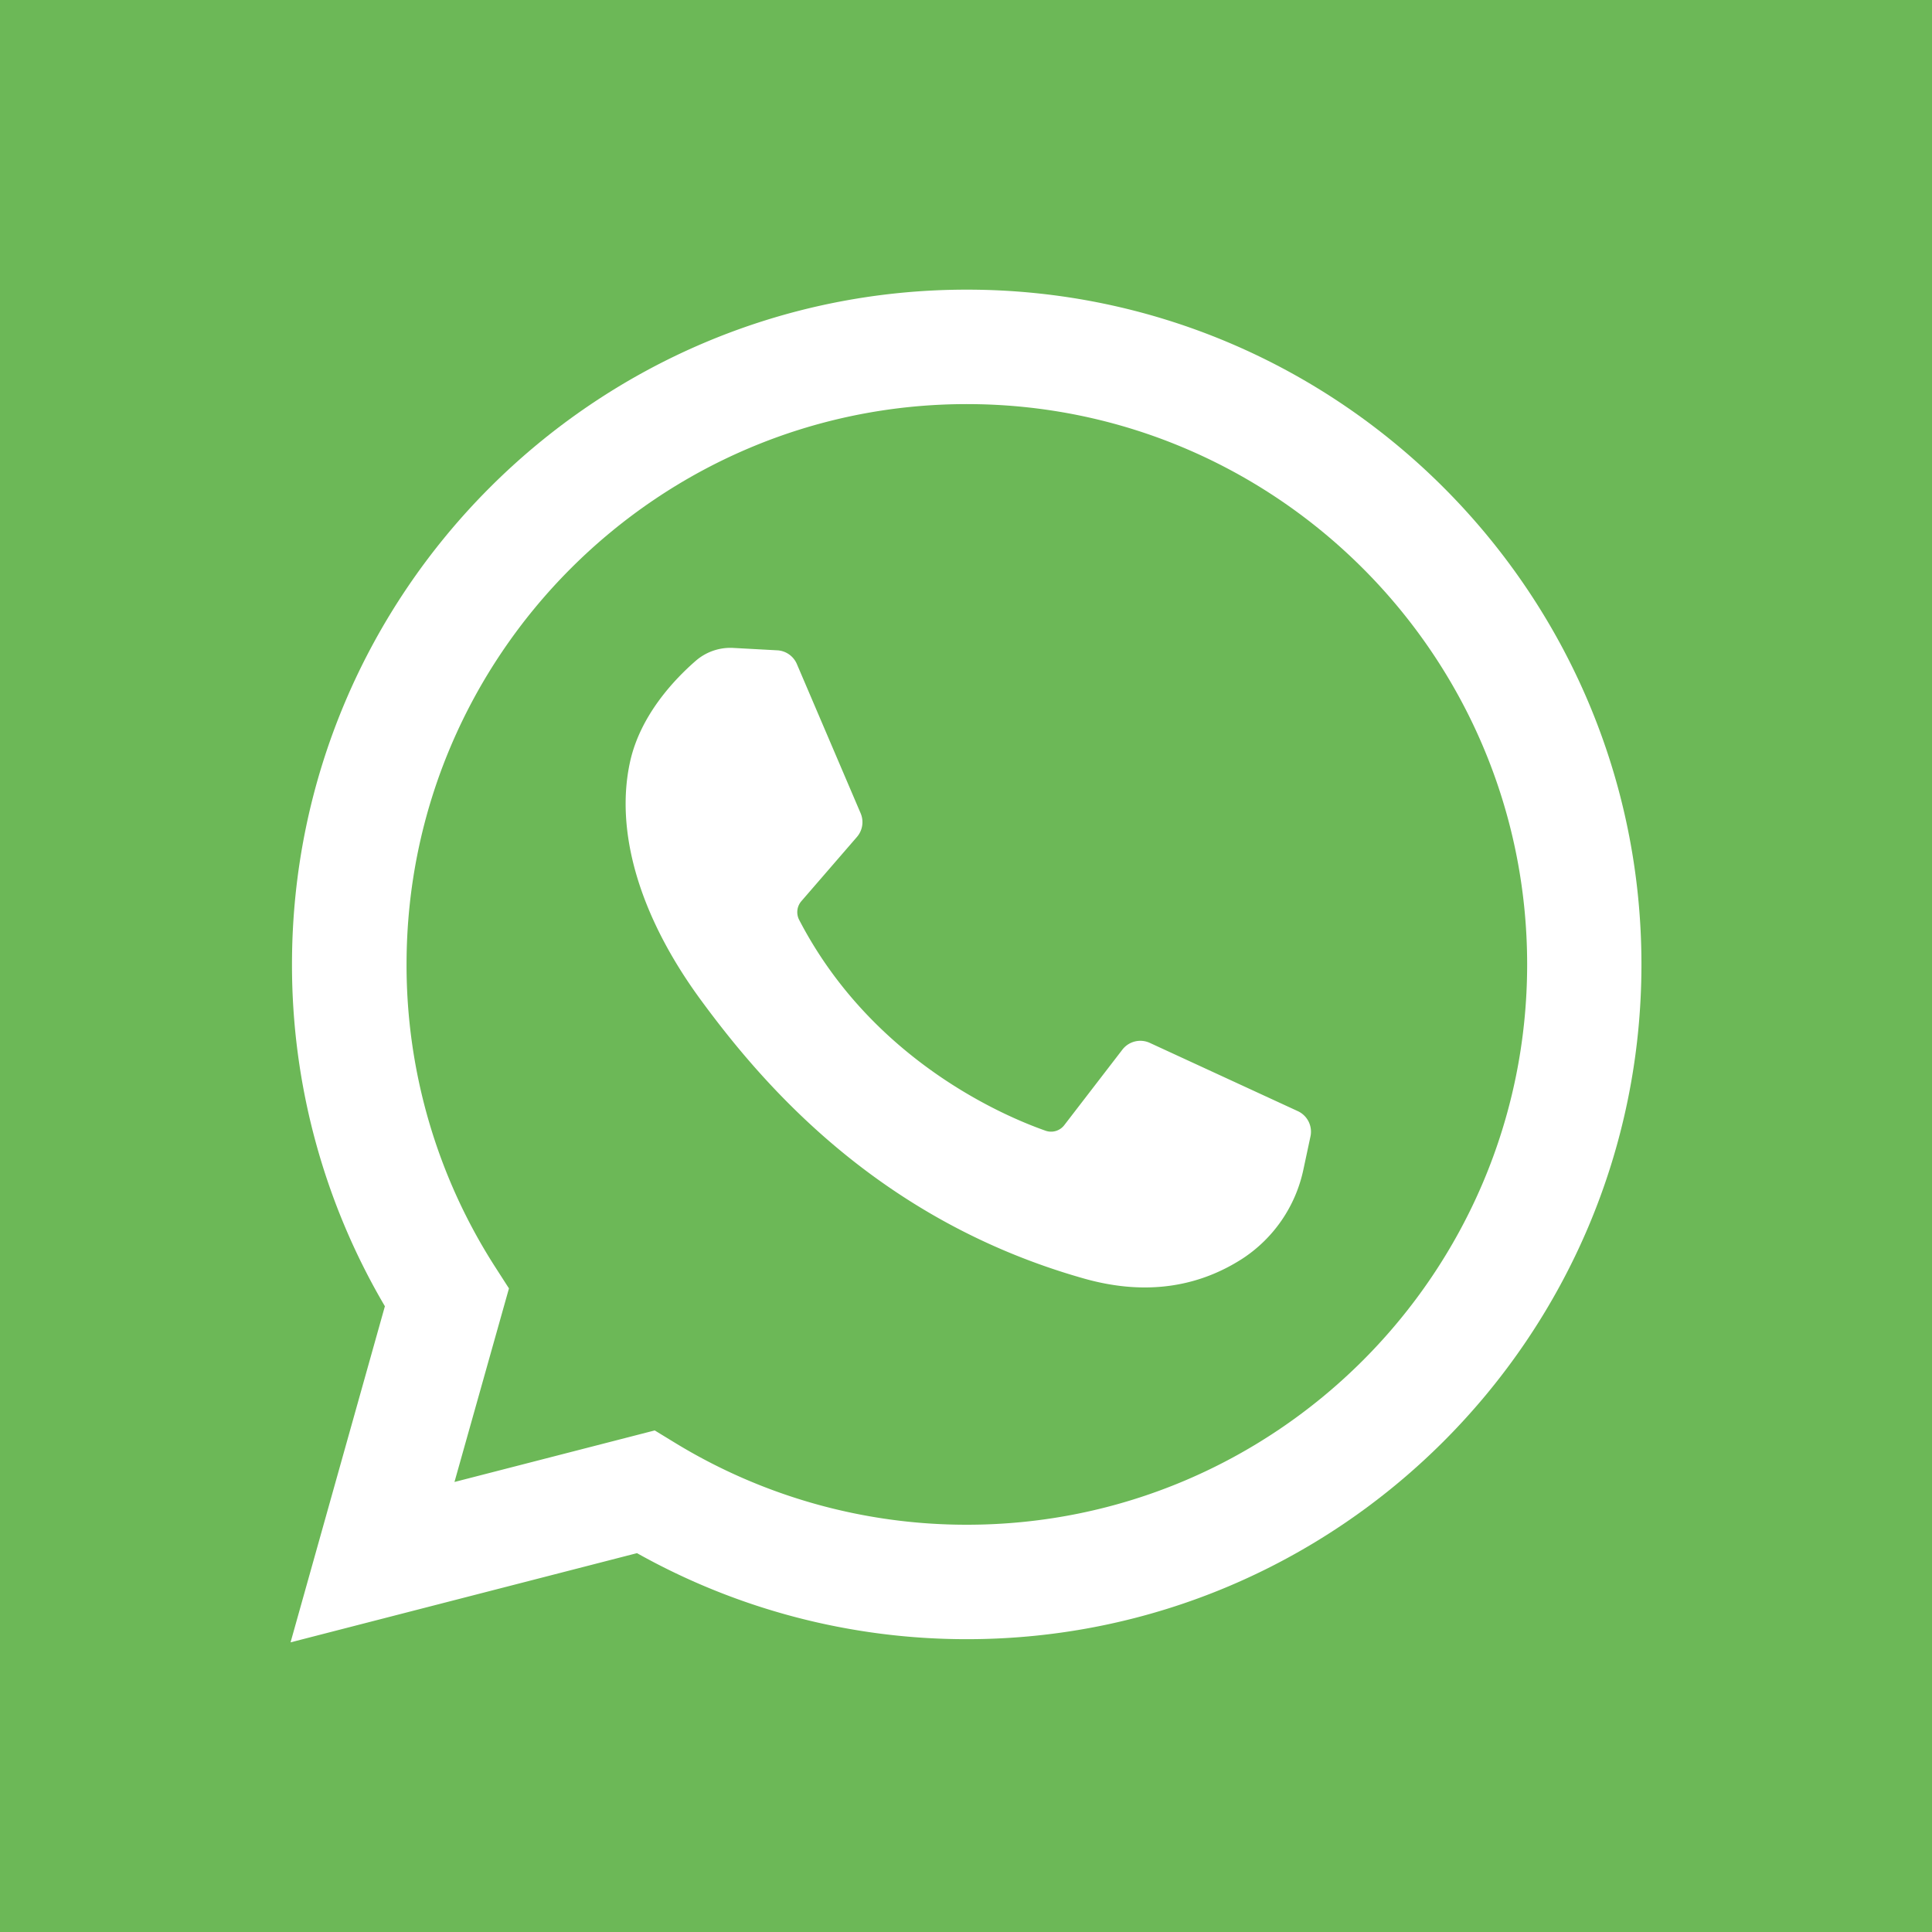 <svg id="Capa_1" data-name="Capa 1" xmlns="http://www.w3.org/2000/svg" viewBox="0 0 512 512"><defs><style>.cls-1{fill:#6cb857}</style></defs><title>wa</title><path class="cls-1" d="M256.23 107.09c-81.88 0-148.49 66.61-148.49 148.49a148 148 0 0 0 23.45 80.12l3.69 5.74-14.44 51.3 53.07-13.66 5.47 3.34a148.18 148.18 0 0 0 77.25 21.65c81.88 0 148.48-66.61 148.48-148.49s-66.6-148.49-148.48-148.49zm91.05 194.12l-1.85 8.65a37.46 37.46 0 0 1-16.3 23.78c-10.62 6.79-24.39 10.13-41.88 5.18-54.3-15.35-85-51.31-101.49-73.77s-22.84-44.94-18.76-63.29c2.76-12.31 11.76-21.75 17.38-26.64a14 14 0 0 1 10-3.41l11.6.63a6 6 0 0 1 5.2 3.64l16.9 39.55a6 6 0 0 1-1 6.29l-14.71 17a4.45 4.45 0 0 0-.56 5c19.38 37.33 54.69 52.12 65.24 55.82a4.4 4.4 0 0 0 5-1.47l15.39-20a6 6 0 0 1 7.28-1.79l39.21 18.08a6 6 0 0 1 3.35 6.75z"/><path class="cls-1" d="M0 0v512h512V0zm256.23 434.4a178.58 178.58 0 0 1-87.42-22.8L77 435.24l25-89.07a178.27 178.27 0 0 1-24.62-90.59c0-98.6 80.22-178.82 178.82-178.82S435 157 435 255.58 354.83 434.4 256.23 434.4z"/></svg>